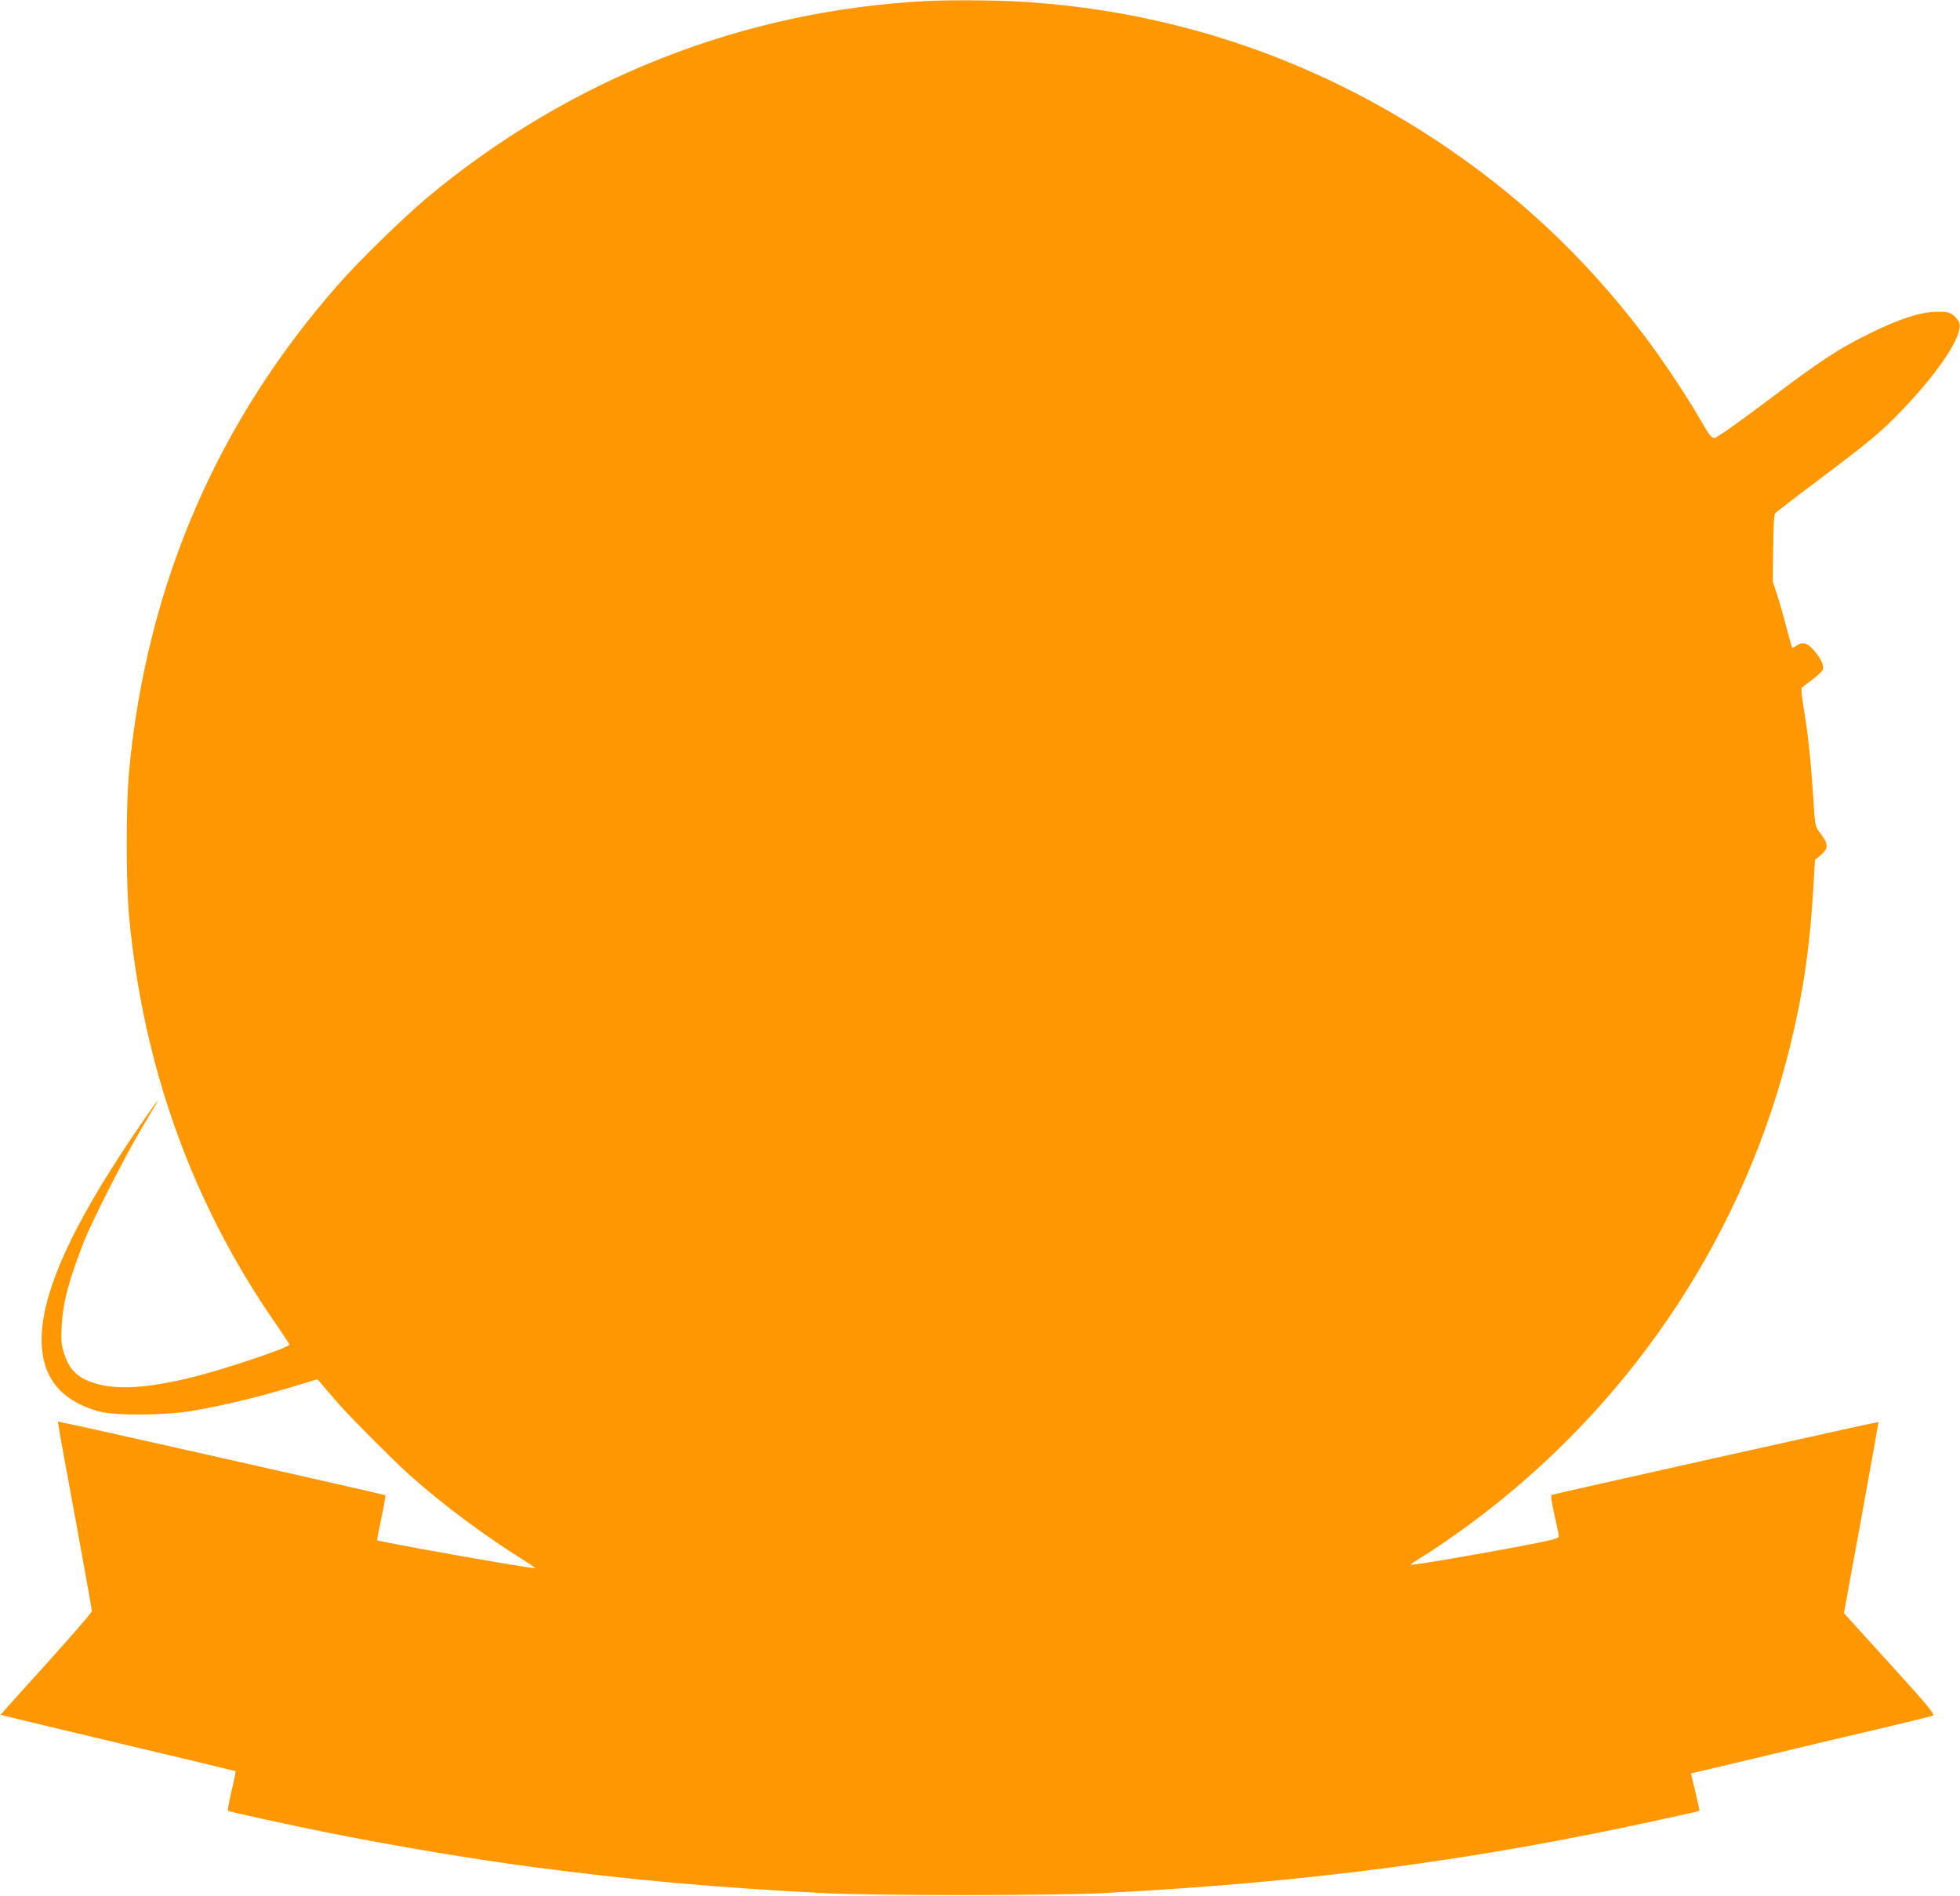 <?xml version="1.0" standalone="no"?>
<!DOCTYPE svg PUBLIC "-//W3C//DTD SVG 20010904//EN"
 "http://www.w3.org/TR/2001/REC-SVG-20010904/DTD/svg10.dtd">
<svg version="1.0" xmlns="http://www.w3.org/2000/svg"
 width="1280pt" height="1238pt" viewBox="0 0 1280 1238"
 preserveAspectRatio="xMidYMid meet">
<g transform="translate(0,1238) scale(0.1,-0.1)"
fill="#ff9800" stroke="none">
<path d="M6050 12373 c-1197 -61 -2333 -509 -3261 -1284 -154 -129 -438 -406
-575 -561 -794 -900 -1254 -1964 -1370 -3173 -22 -232 -22 -738 0 -970 94
-978 411 -1859 951 -2640 52 -76 95 -140 95 -145 0 -18 -411 -157 -623 -210
-331 -83 -549 -90 -700 -23 -77 35 -122 88 -149 177 -18 59 -20 84 -15 180 8
154 48 302 148 556 48 122 260 540 364 715 48 83 95 161 103 175 l14 25 -21
-25 c-11 -14 -81 -115 -155 -225 -380 -566 -566 -973 -583 -1270 -15 -270 109
-439 377 -512 102 -28 441 -25 615 6 216 38 456 97 699 172 l109 33 26 -30
c14 -17 61 -71 103 -120 78 -91 379 -392 478 -480 218 -193 478 -387 739 -551
47 -29 81 -53 75 -53 -47 0 -1021 173 -1031 183 -2 2 11 68 28 146 17 79 28
145 25 148 -4 4 -1818 413 -2094 472 l-44 9 7 -44 c3 -24 53 -299 111 -611 57
-311 104 -574 104 -583 0 -9 -135 -164 -299 -346 -164 -181 -298 -330 -297
-331 1 -1 193 -48 426 -103 883 -210 1105 -263 1109 -266 1 -1 -10 -59 -27
-129 -16 -69 -27 -127 -23 -129 11 -7 425 -97 649 -142 458 -91 942 -172 1342
-225 651 -86 1195 -134 1910 -171 323 -16 1477 -16 1800 0 1340 69 2440 213
3670 484 129 28 236 52 238 54 2 1 -10 57 -26 123 l-29 121 21 5 c11 3 228 54
481 114 253 61 595 142 760 180 165 39 308 75 318 79 16 6 -28 60 -281 338
l-300 331 114 623 c62 343 113 624 111 625 -2 3 -2116 -469 -2133 -476 -7 -3
-2 -45 17 -129 16 -69 29 -132 29 -141 0 -14 -35 -23 -187 -53 -353 -68 -773
-139 -780 -133 -2 3 27 22 64 45 87 51 290 193 419 293 997 769 1704 1852
1997 3059 83 339 125 626 148 1004 l12 201 39 33 c52 46 50 72 -12 152 -26 34
-27 42 -39 230 -10 170 -31 379 -46 475 -2 16 -12 74 -20 129 -9 54 -13 102
-8 106 4 4 36 28 70 53 34 26 65 56 68 67 8 26 -18 79 -64 129 -41 45 -71 52
-109 25 -13 -9 -25 -14 -28 -11 -2 2 -18 55 -34 118 -16 63 -43 159 -61 214
l-32 100 3 215 c1 144 6 220 13 229 7 7 156 122 332 254 259 195 345 266 450
371 267 268 446 530 421 617 -4 13 -21 35 -38 49 -29 22 -42 25 -113 24 -101
-1 -241 -46 -430 -139 -208 -102 -320 -175 -668 -438 -205 -154 -337 -247
-352 -247 -18 0 -36 23 -95 127 -91 157 -250 395 -368 550 -389 510 -826 919
-1352 1266 -821 542 -1737 848 -2713 906 -160 10 -471 12 -617 4z"/>
</g>
</svg>
